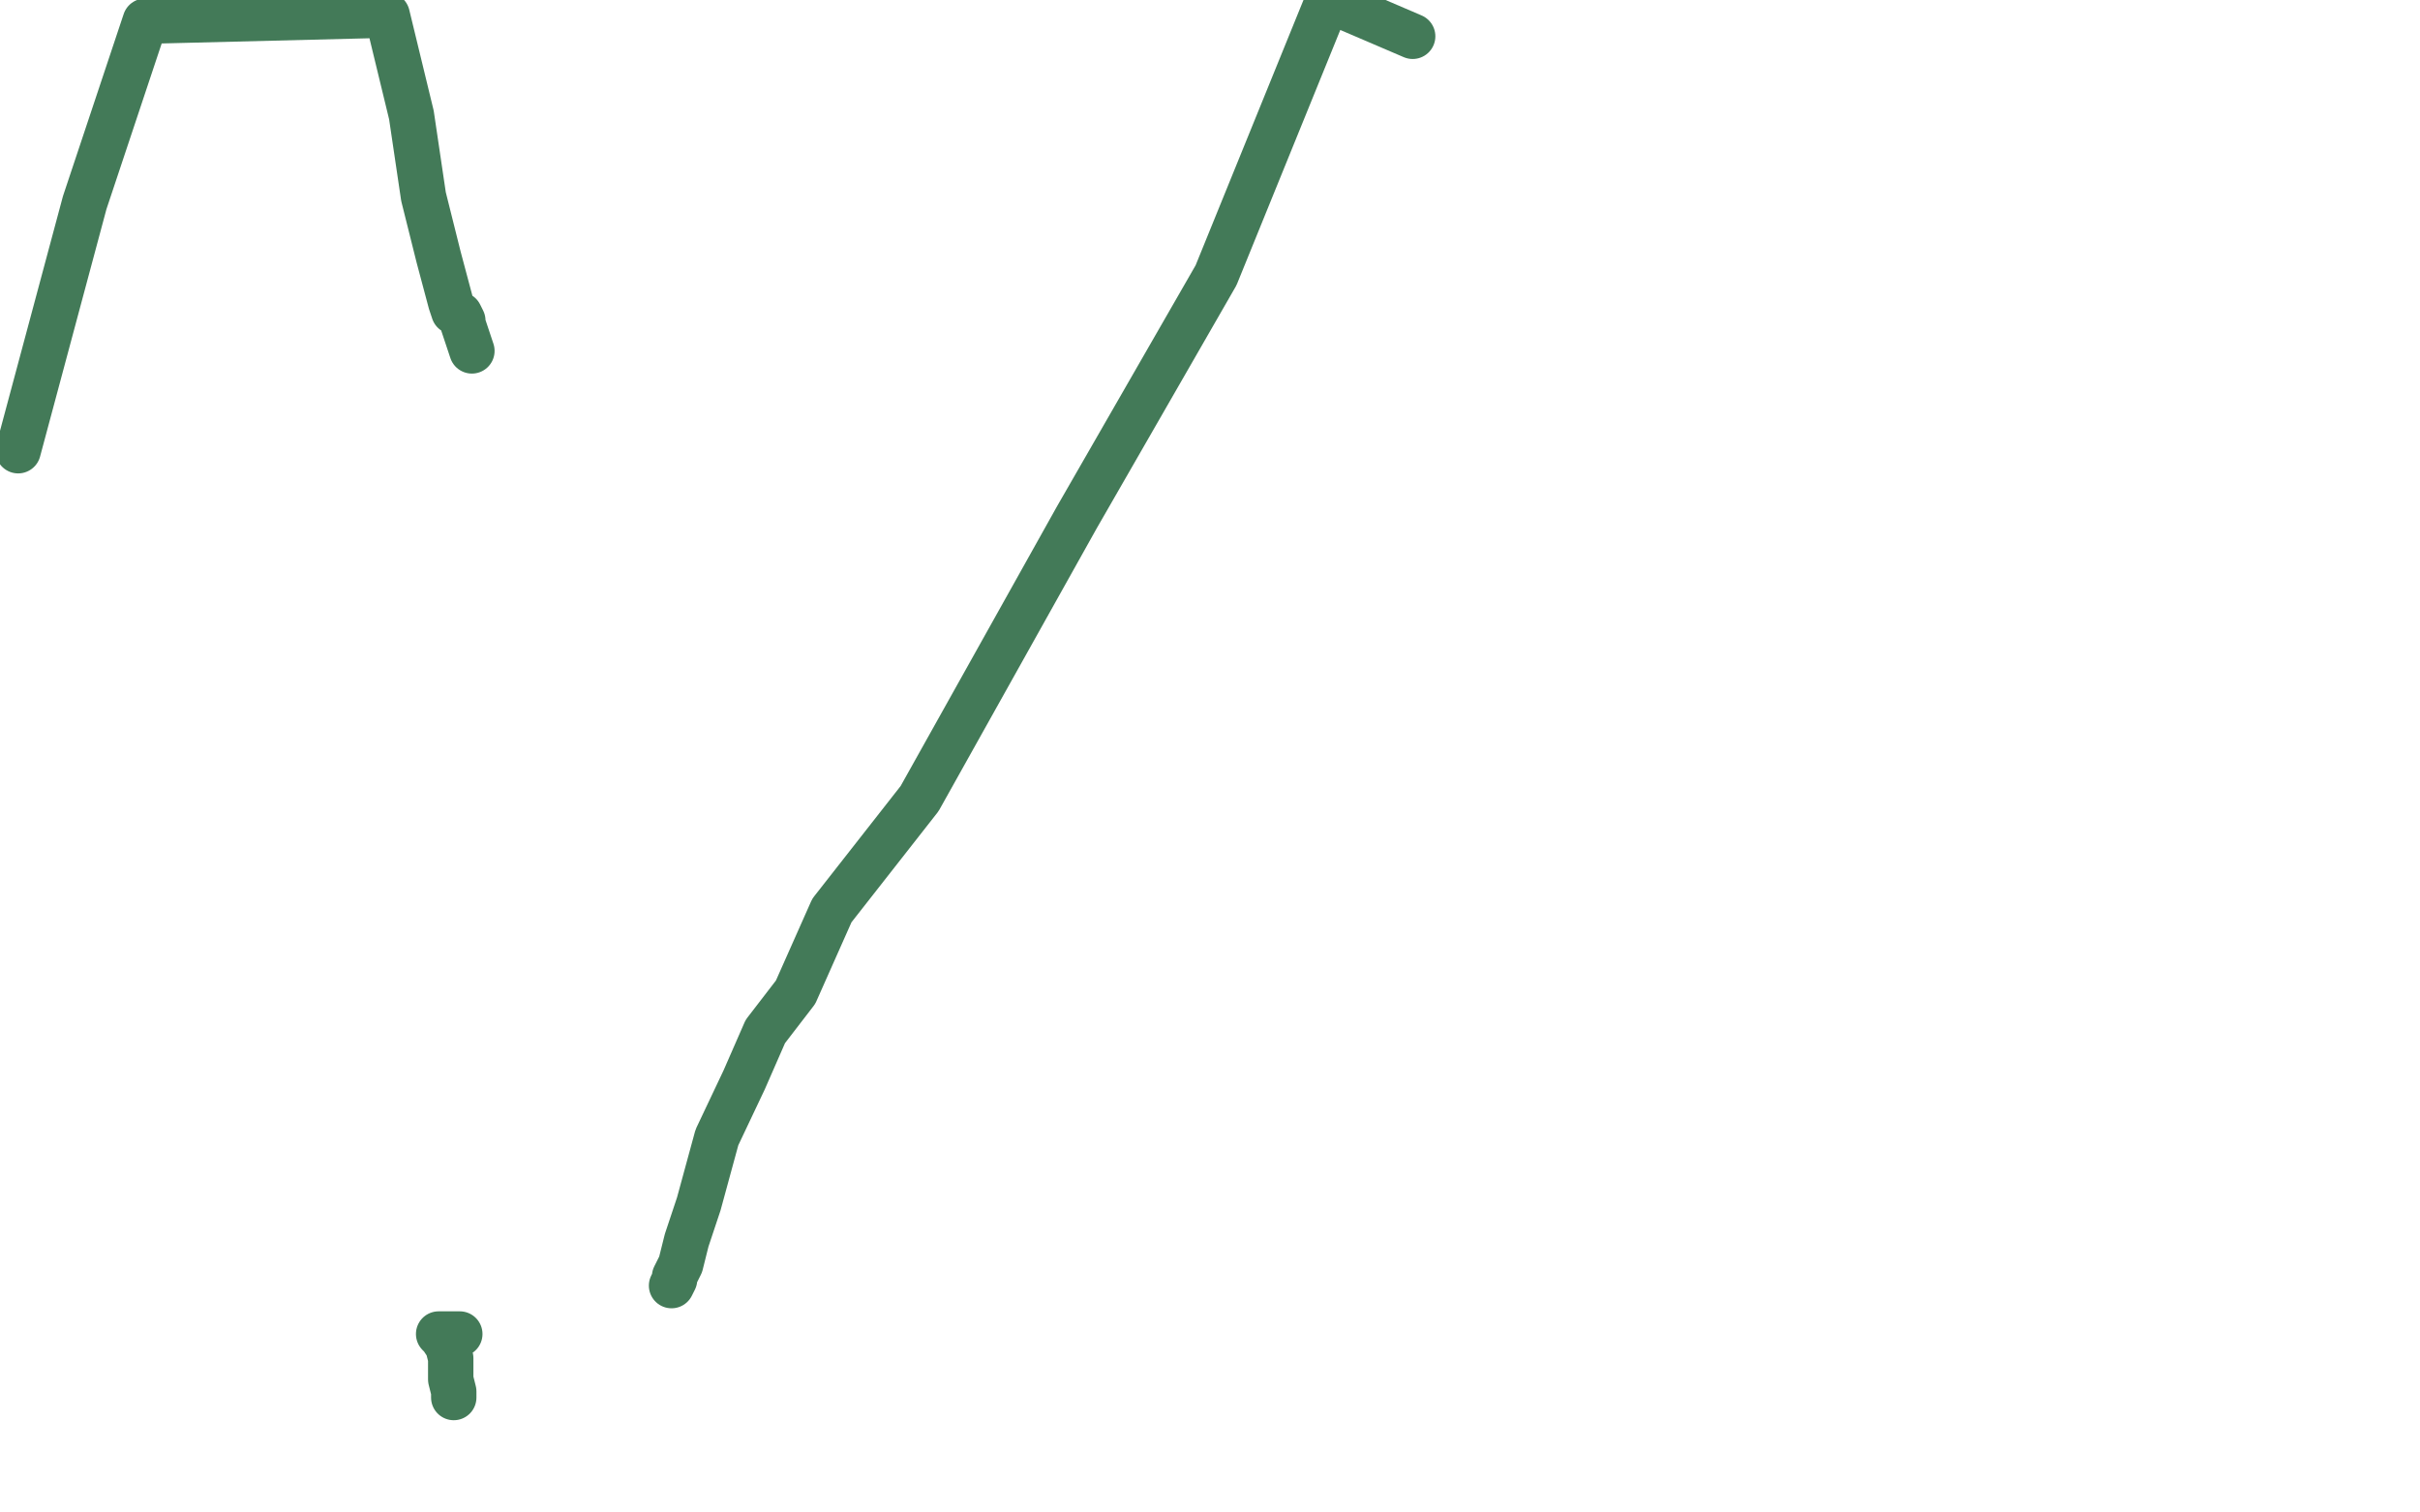<?xml version="1.0" standalone="no"?>
<!DOCTYPE svg PUBLIC "-//W3C//DTD SVG 1.1//EN"
"http://www.w3.org/Graphics/SVG/1.1/DTD/svg11.dtd">

<svg width="800" height="500" version="1.1" xmlns="http://www.w3.org/2000/svg" xmlns:xlink="http://www.w3.org/1999/xlink" style="stroke-antialiasing: false"><desc>This SVG has been created on https://colorillo.com/</desc><rect x='0' y='0' width='800' height='500' style='fill: rgb(255,255,255); stroke-width:0' /><polyline points="156,116 155,113 155,113 154,110 154,110 153,107 153,107 153,106 153,106 152,104 152,104 150,103 150,103 149,100 149,100 145,85 140,65 136,38 128,5 48,7 28,67 6,149" style="fill: none; stroke: #437a58; stroke-width: 15; stroke-linejoin: round; stroke-linecap: round; stroke-antialiasing: false; stroke-antialias: 0; opacity: 1.0"/>
<polyline points="150,462 150,460 150,460 149,456 149,456 149,451 149,451 149,449 149,449 148,445 148,445 146,442 146,442 145,441 145,441 146,441 147,441 150,441 152,441" style="fill: none; stroke: #437a58; stroke-width: 15; stroke-linejoin: round; stroke-linecap: round; stroke-antialiasing: false; stroke-antialias: 0; opacity: 1.0"/>
<polyline points="222,425 223,423 223,423 223,422 223,422 225,418 225,418 227,410 227,410 231,398 231,398 237,376 246,357 253,341 263,328 275,301 304,264 356,171 402,91 439,0 467,12" style="fill: none; stroke: #437a58; stroke-width: 15; stroke-linejoin: round; stroke-linecap: round; stroke-antialiasing: false; stroke-antialias: 0; opacity: 1.0"/>
</svg>
